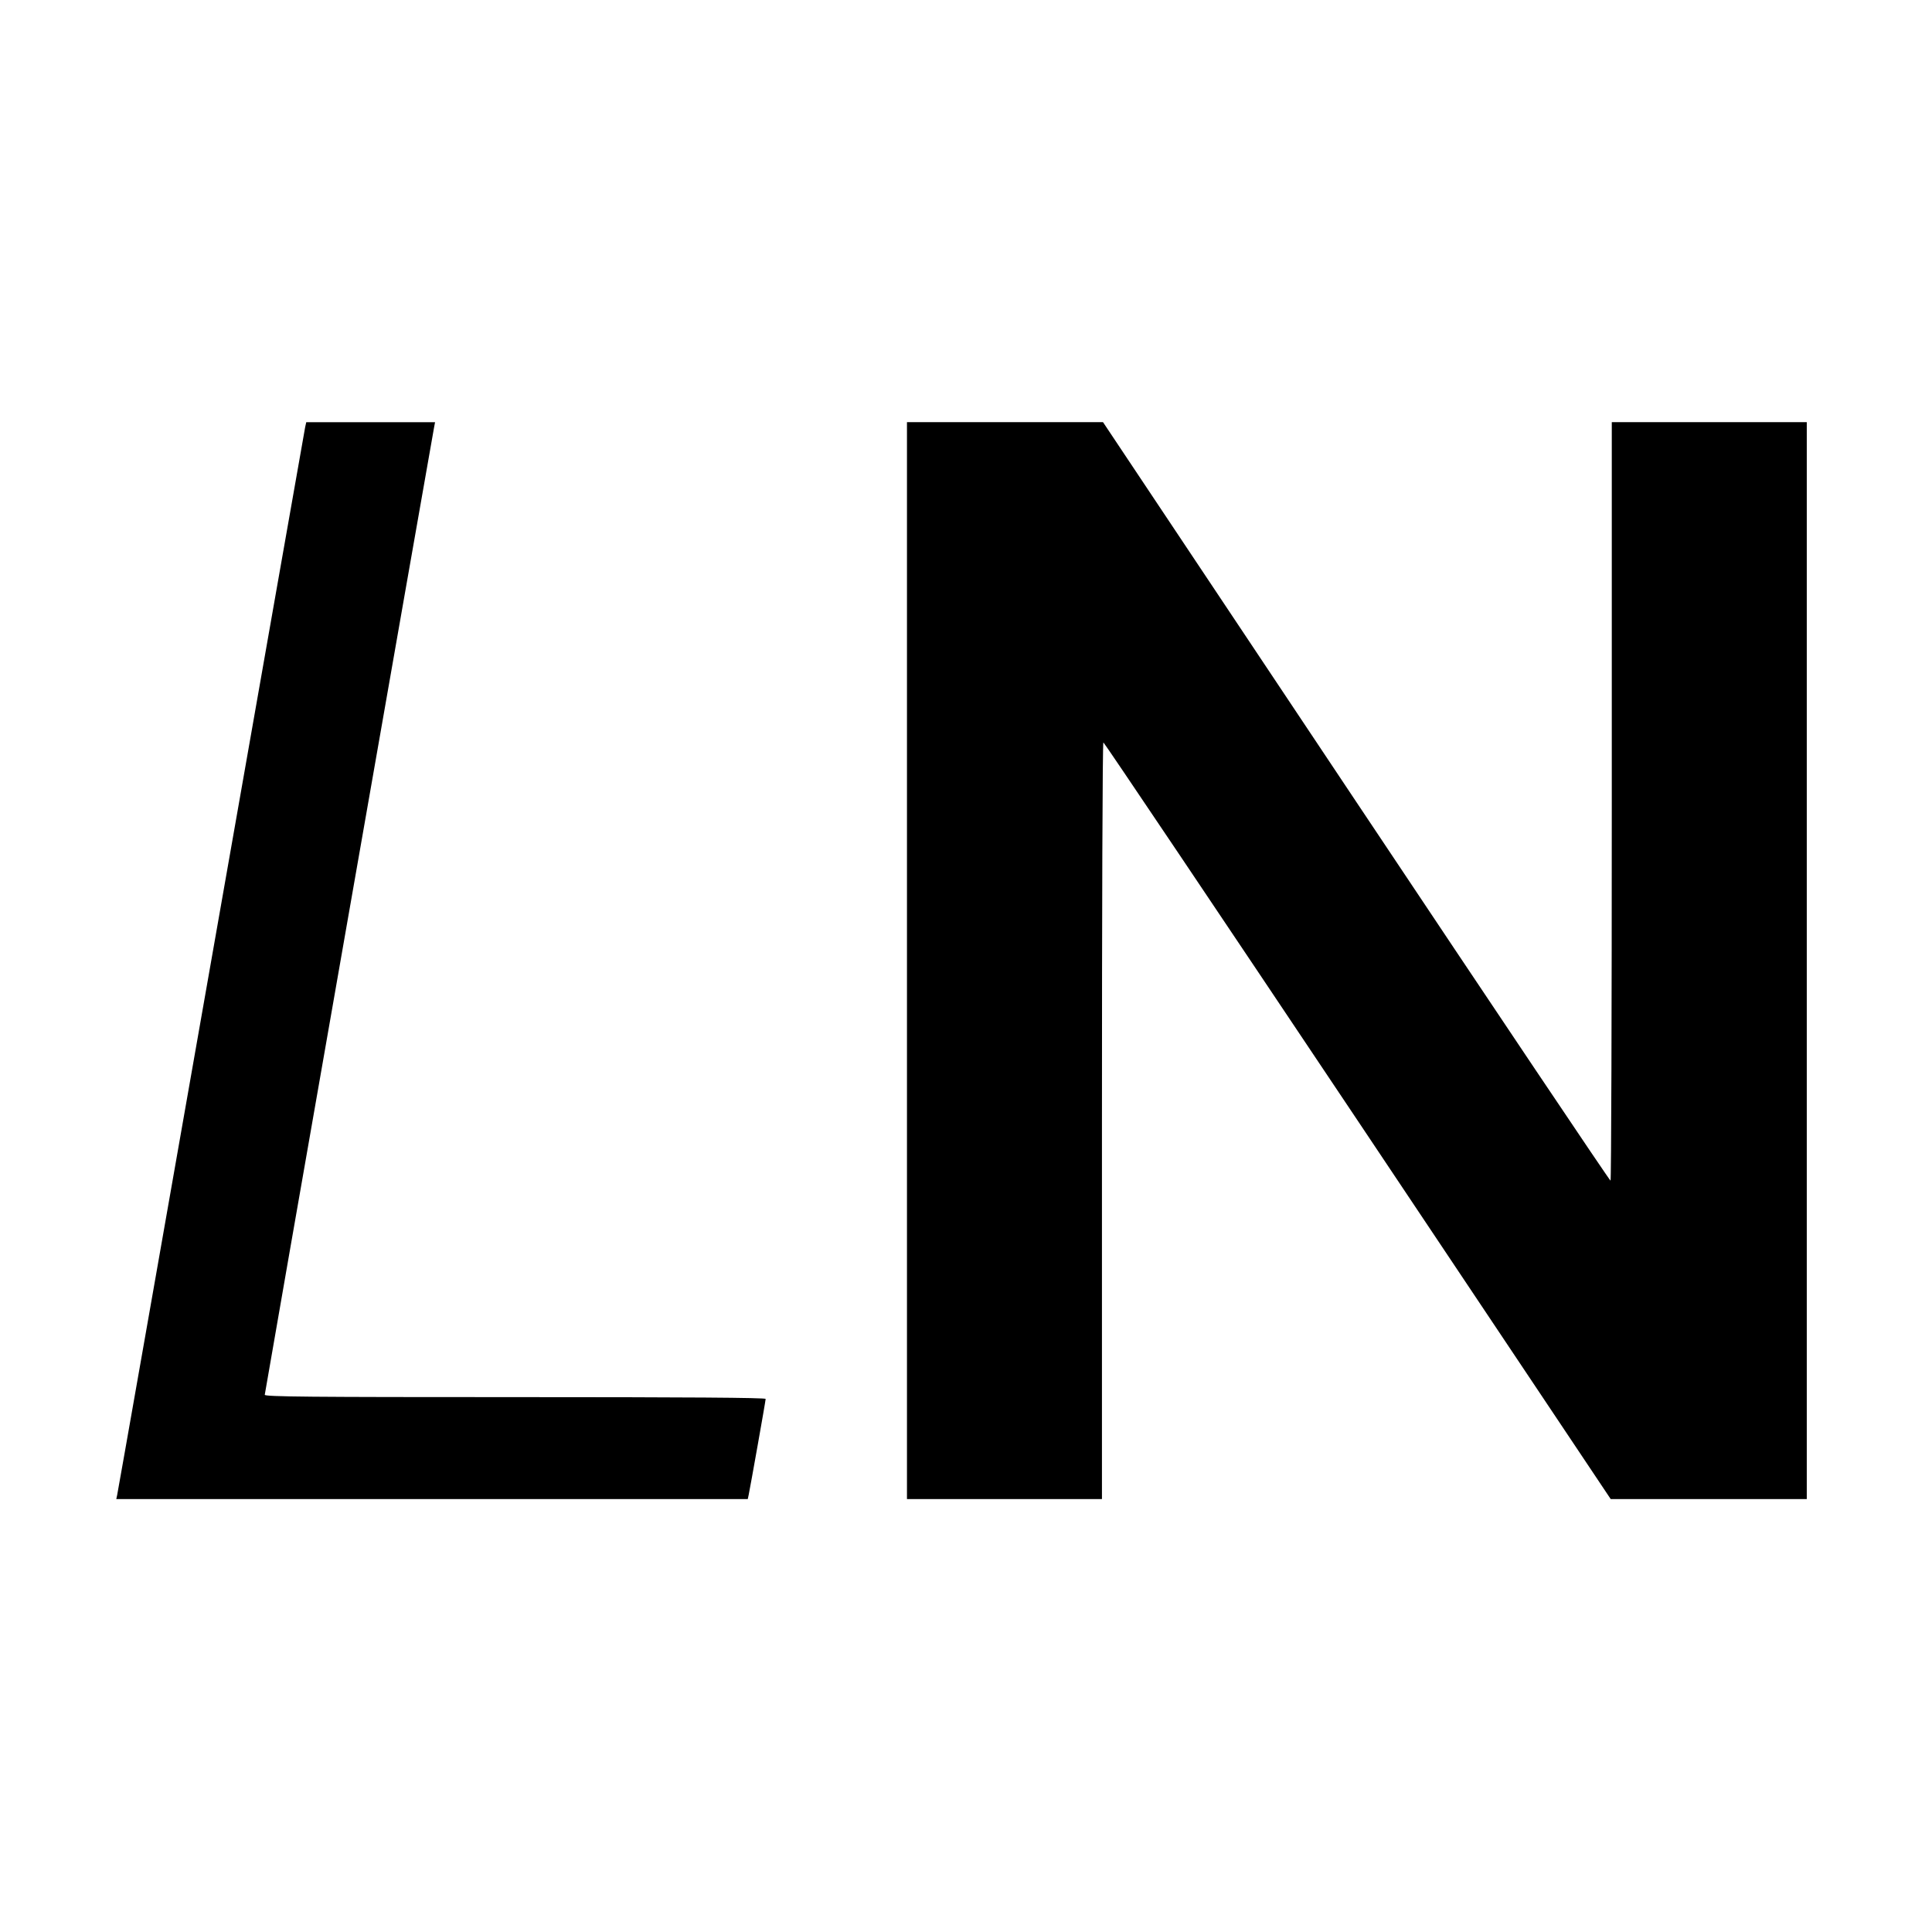 <?xml version="1.0" standalone="no"?>
<!DOCTYPE svg PUBLIC "-//W3C//DTD SVG 20010904//EN"
 "http://www.w3.org/TR/2001/REC-SVG-20010904/DTD/svg10.dtd">
<svg version="1.0" xmlns="http://www.w3.org/2000/svg"
 width="1080pt" height="1080pt" viewBox="0 0 1080 1080"
 preserveAspectRatio="xMidYMid meet">

<g transform="translate(0,1080) scale(0.1,-0.1)"
fill="#000000" stroke="none">
<path d="M1706 8413 c-3 -16 -240 -1360 -526 -2988 -286 -1628 -522 -2970
-525 -2982 l-5 -23 1765 0 1765 0 5 23 c8 37 95 526 95 537 0 7 -442 10 -1400
10 -1143 0 -1400 2 -1400 13 0 10 909 5200 946 5405 l6 32 -360 0 -360 0 -6
-27z"/>
<path d="M5070 5430 l0 -3010 545 0 545 0 0 2115 c0 1163 3 2115 8 2115 4 0
644 -952 1422 -2115 l1414 -2115 548 0 548 0 0 3010 0 3010 -545 0 -545 0 0
-2120 c0 -1166 -3 -2120 -7 -2120 -5 0 -645 954 -1423 2120 l-1414 2120 -548
0 -548 0 0 -3010z"/>
</g>
</svg>
